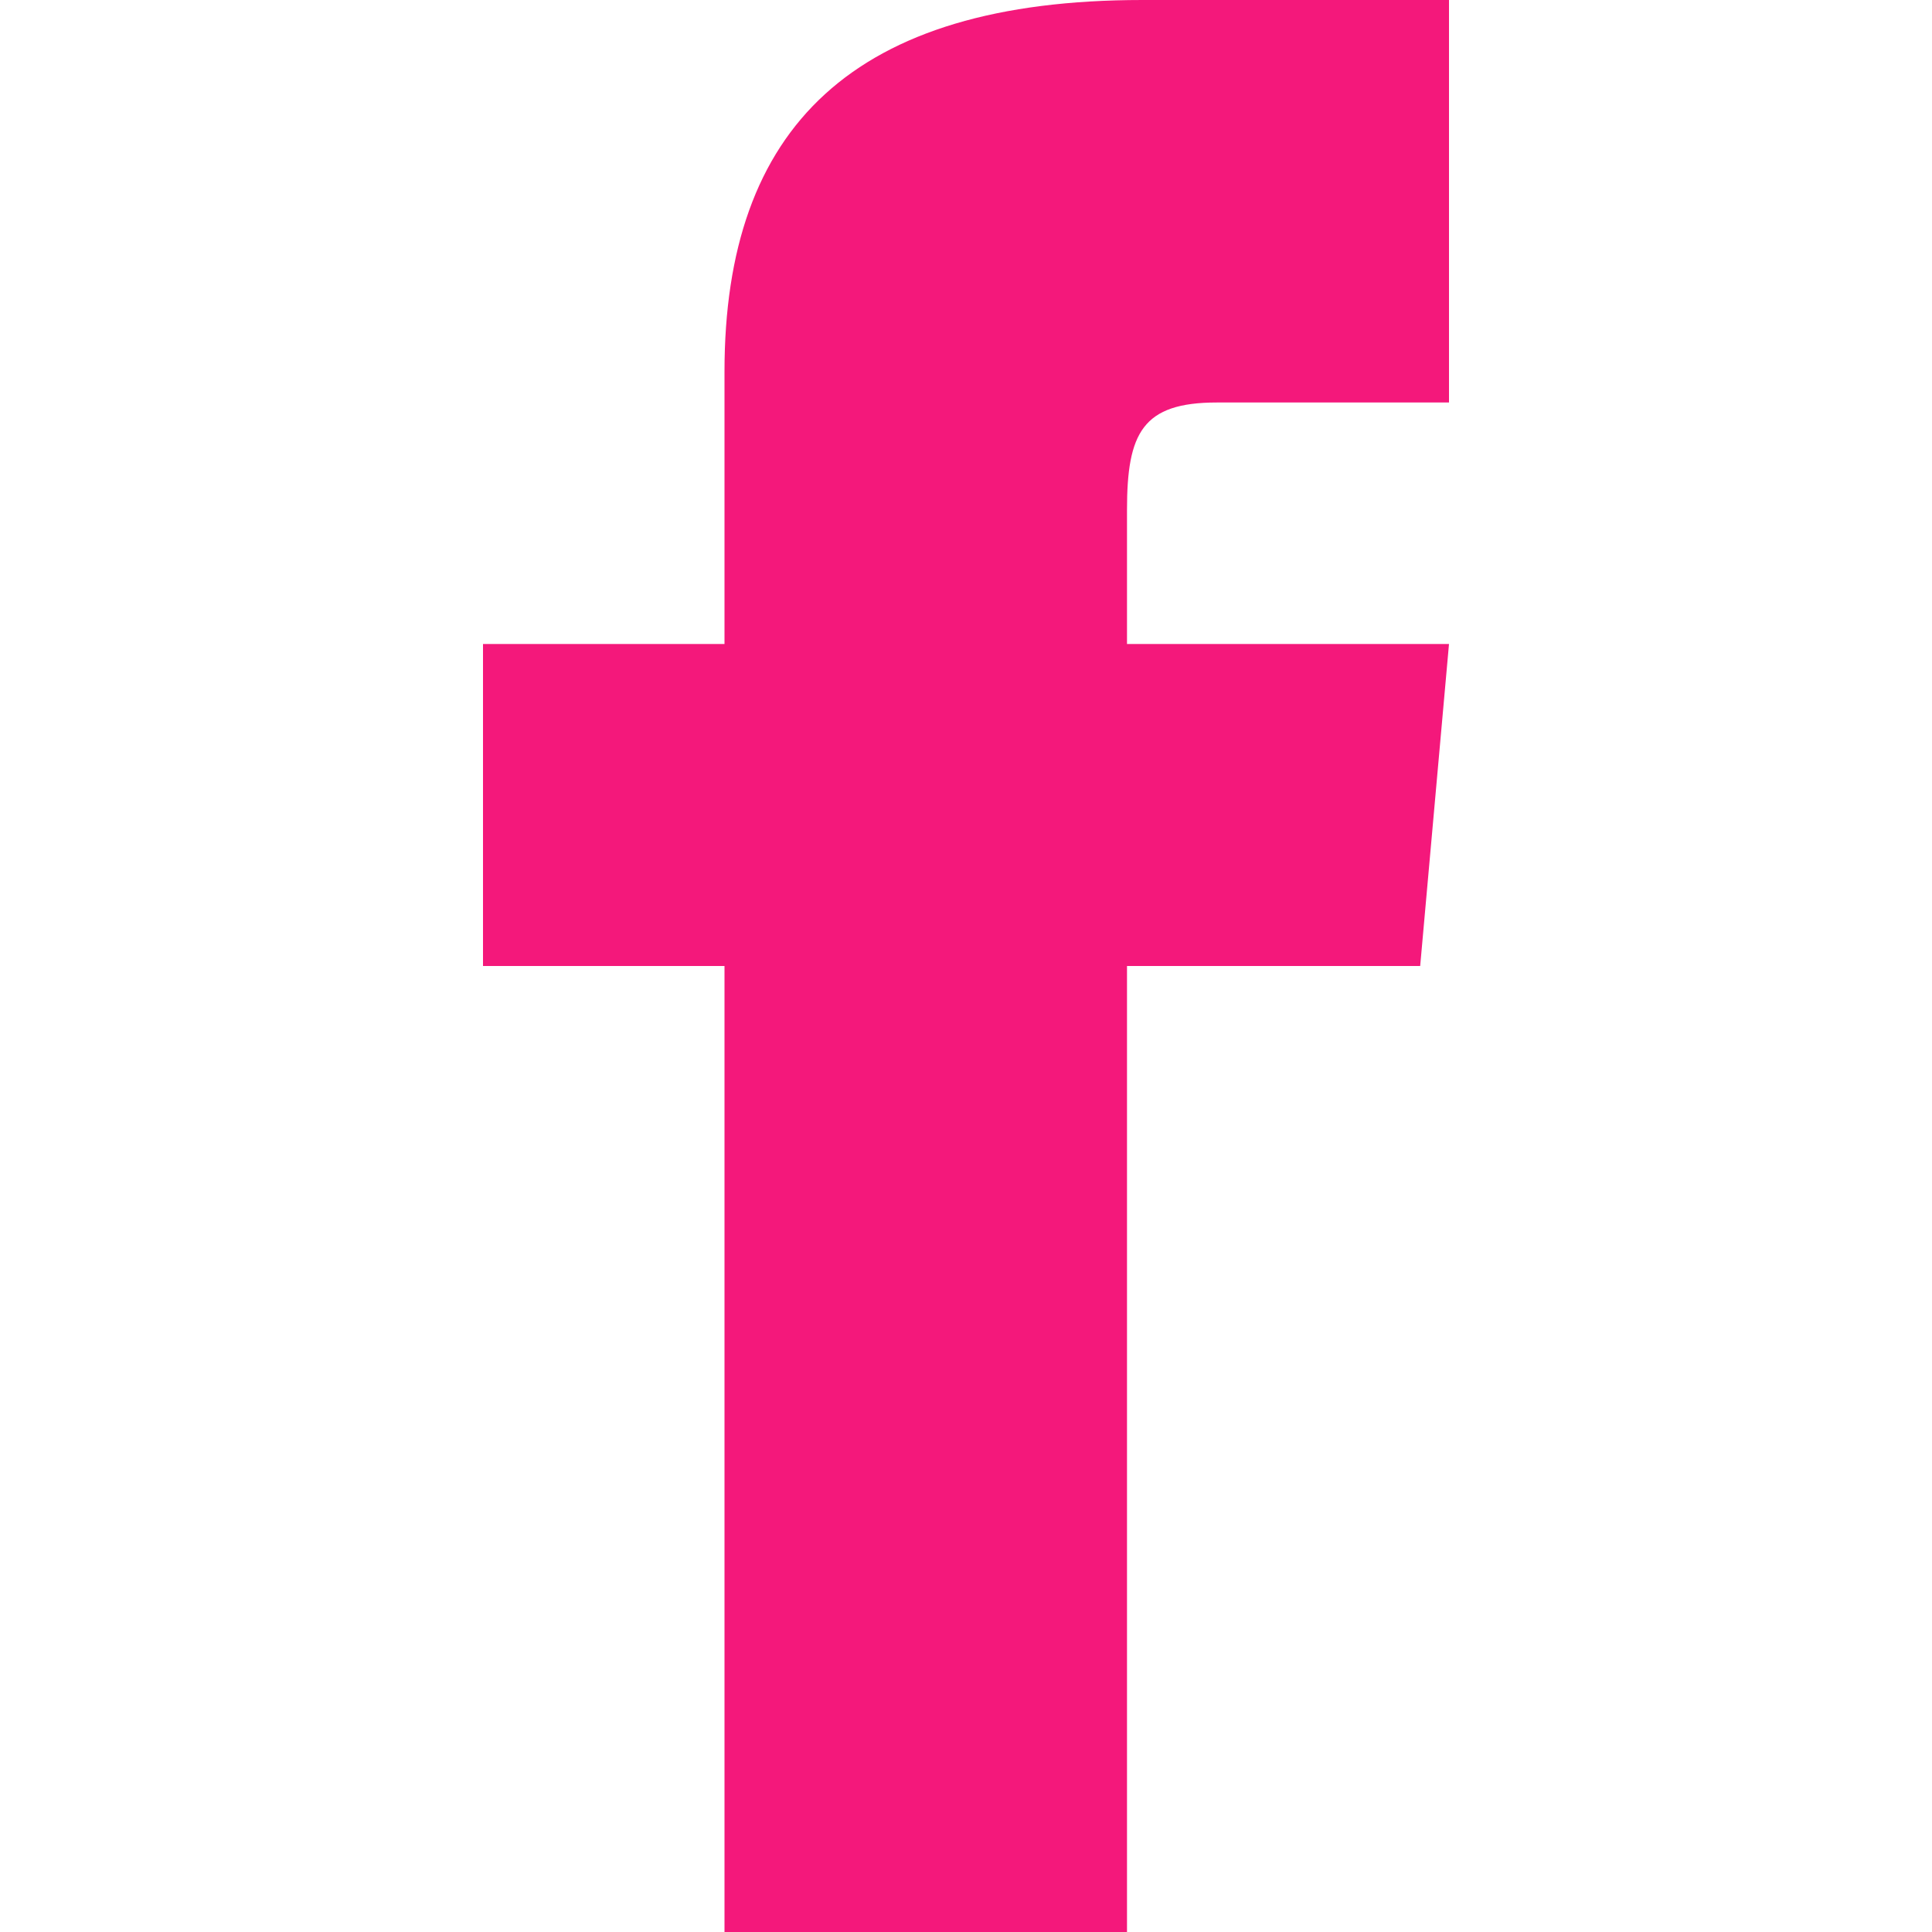 <svg xmlns="http://www.w3.org/2000/svg" width="24" height="24" viewBox="0 0 24 24" fill="#f4187b"><path d="M9 8H6v4h3v12h5V12h3.642L18 8h-4V6.333C14 5.378 14.192 5 15.115 5H18V0h-3.808C10.596 0 9 1.583 9 4.615V8z"/></svg>